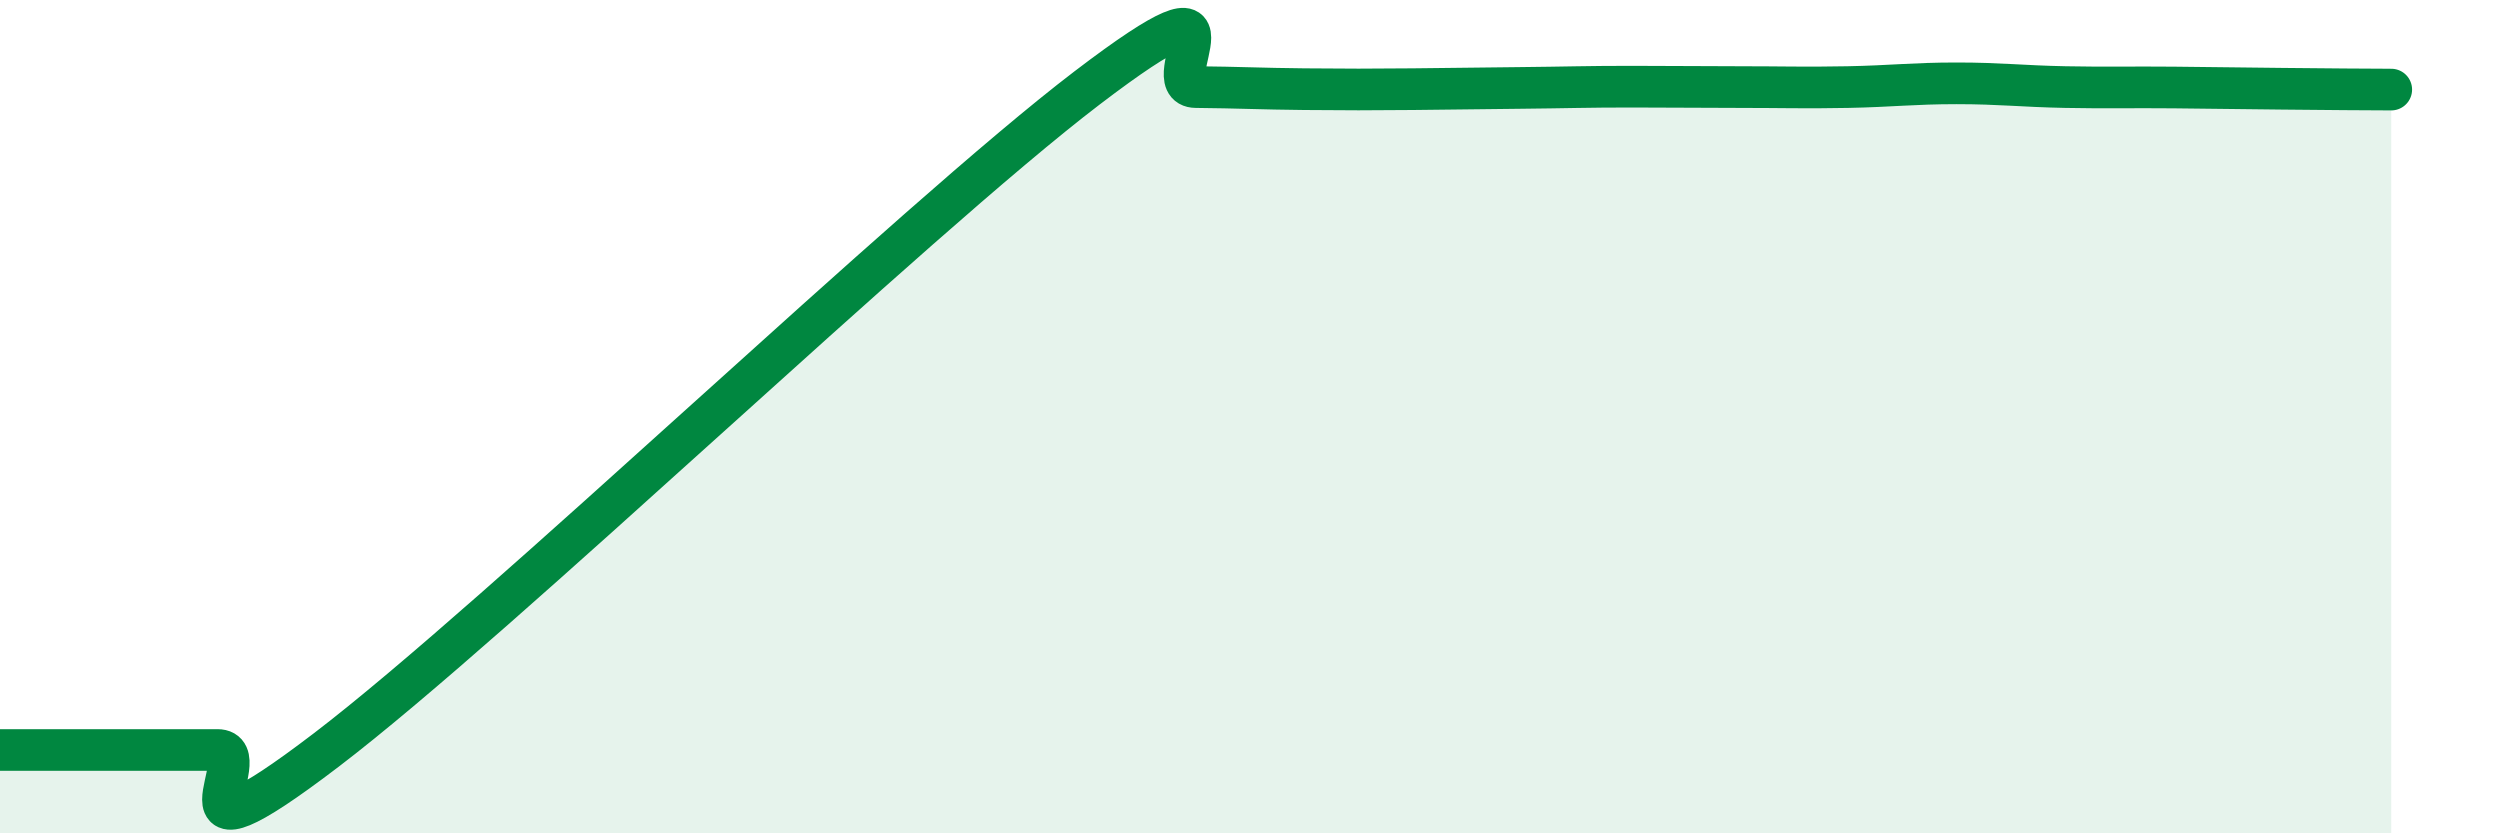 
    <svg width="60" height="20" viewBox="0 0 60 20" xmlns="http://www.w3.org/2000/svg">
      <path
        d="M 0,18 C 0.52,18 1.57,18 2.61,18 C 3.65,18 4.18,18 5.22,18 C 6.26,18 3.66,21.18 7.83,18 C 12,14.82 21.92,5.29 26.09,2.11 C 30.26,-1.07 27.66,2.08 28.7,2.09 C 29.74,2.1 30.26,2.13 31.3,2.14 C 32.34,2.15 32.87,2.15 33.91,2.14 C 34.95,2.13 35.48,2.12 36.52,2.11 C 37.56,2.1 38.09,2.08 39.13,2.08 C 40.17,2.08 40.7,2.09 41.74,2.09 C 42.78,2.09 43.31,2.11 44.35,2.09 C 45.39,2.07 45.92,2 46.96,2 C 48,2 48.53,2.07 49.57,2.09 C 50.61,2.11 51.13,2.09 52.17,2.1 C 53.21,2.11 53.74,2.12 54.78,2.13 C 55.82,2.14 56.87,2.15 57.39,2.15L57.39 20L0 20Z"
        fill="#008740"
        opacity="0.1"
        stroke-linecap="round"
        stroke-linejoin="round"
      />
      <path
        d="M 0,18 C 0.52,18 1.57,18 2.61,18 C 3.65,18 4.18,18 5.22,18 C 6.26,18 3.66,21.18 7.83,18 C 12,14.82 21.92,5.29 26.09,2.11 C 30.26,-1.07 27.66,2.08 28.7,2.09 C 29.74,2.1 30.26,2.13 31.3,2.14 C 32.34,2.15 32.87,2.15 33.91,2.14 C 34.95,2.13 35.48,2.12 36.52,2.11 C 37.56,2.1 38.09,2.08 39.13,2.08 C 40.17,2.08 40.7,2.09 41.74,2.09 C 42.78,2.09 43.31,2.11 44.35,2.09 C 45.39,2.07 45.92,2 46.96,2 C 48,2 48.53,2.07 49.57,2.09 C 50.61,2.11 51.13,2.09 52.17,2.1 C 53.21,2.11 53.74,2.12 54.78,2.13 C 55.82,2.14 56.87,2.15 57.39,2.15"
        stroke="#008740"
        stroke-width="1"
        fill="none"
        stroke-linecap="round"
        stroke-linejoin="round"
      />
    </svg>
  